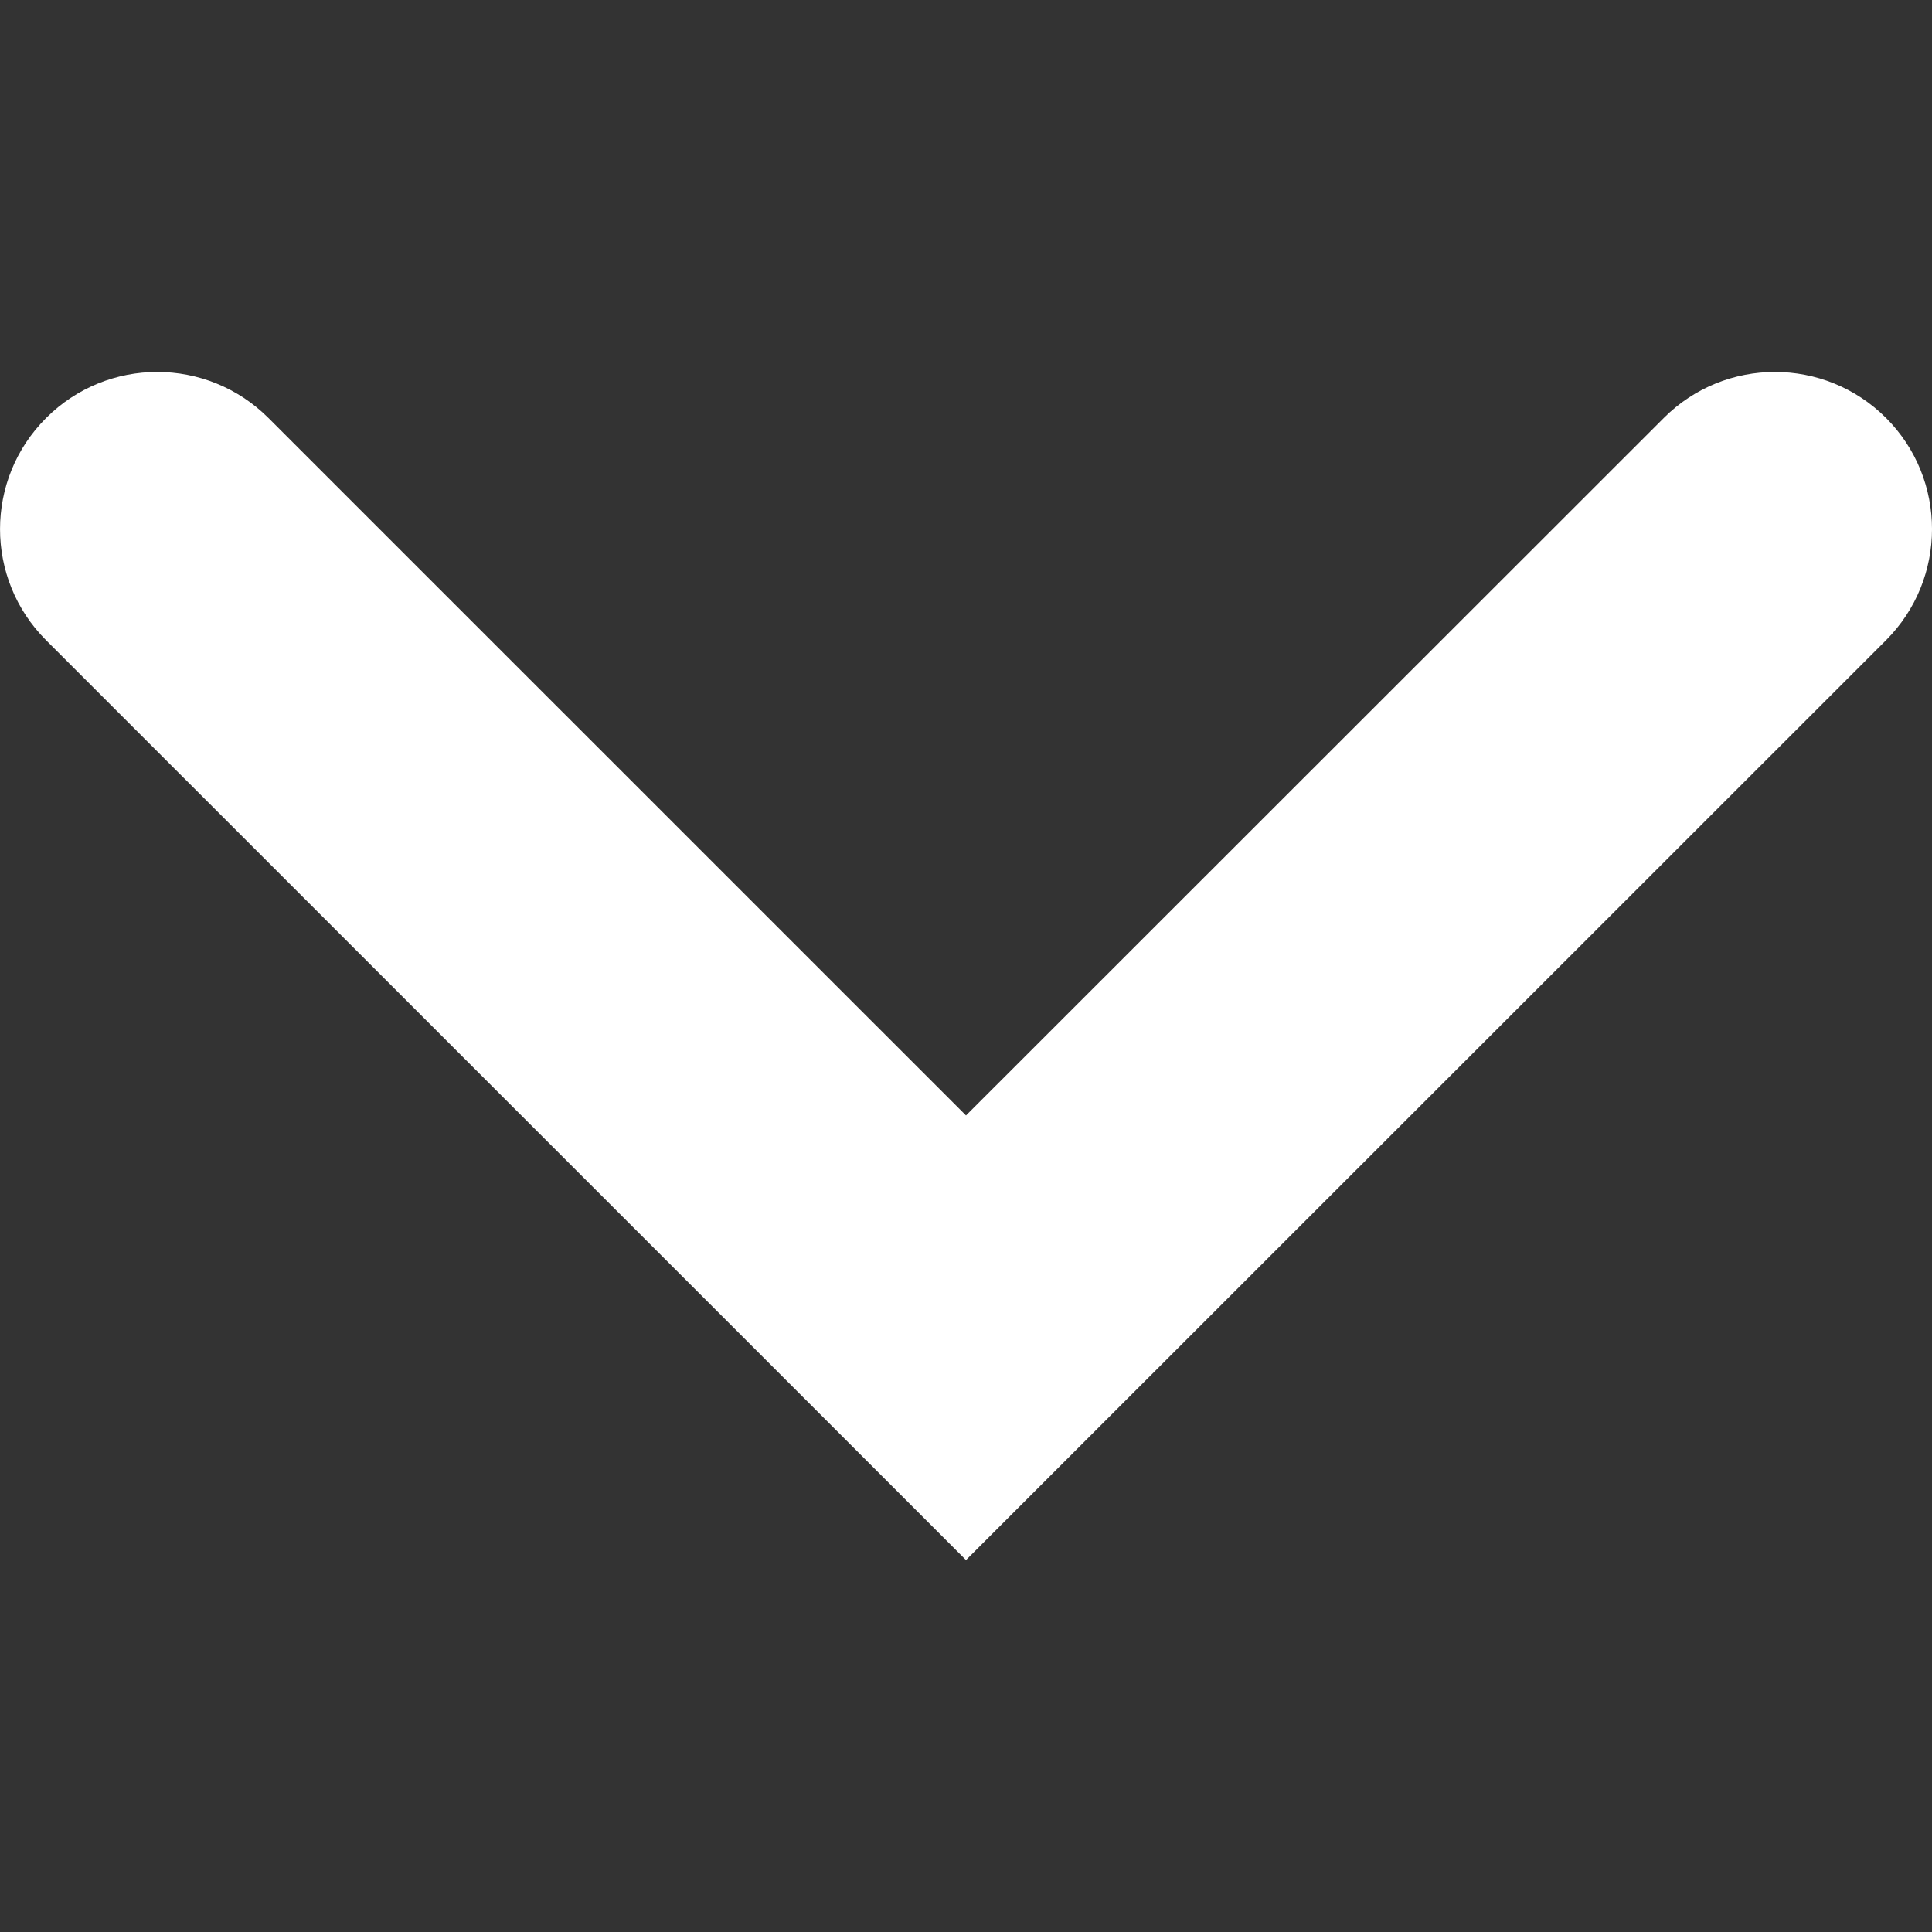 <?xml version="1.0" encoding="utf-8"?>
<svg xmlns="http://www.w3.org/2000/svg" fill="none" height="100%" overflow="visible" preserveAspectRatio="none" style="display: block;" viewBox="0 0 17 17" width="100%">
<rect x="0" y="0" width="17" height="17" fill="#333333" stroke="none"/>
<g id="arrow-down-angle-svgrepo-com 1">
<g id="Group">
<path d="M16.595 5.634L8.5 13.727L0.406 5.634C-0.135 5.093 -0.135 4.218 0.406 3.678C0.946 3.138 1.821 3.138 2.362 3.678L8.5 9.815L14.64 3.678C15.18 3.138 16.056 3.138 16.596 3.678C17.135 4.218 17.135 5.093 16.595 5.634Z" fill="white" id="Vector"/>
</g>
</g>
</svg>